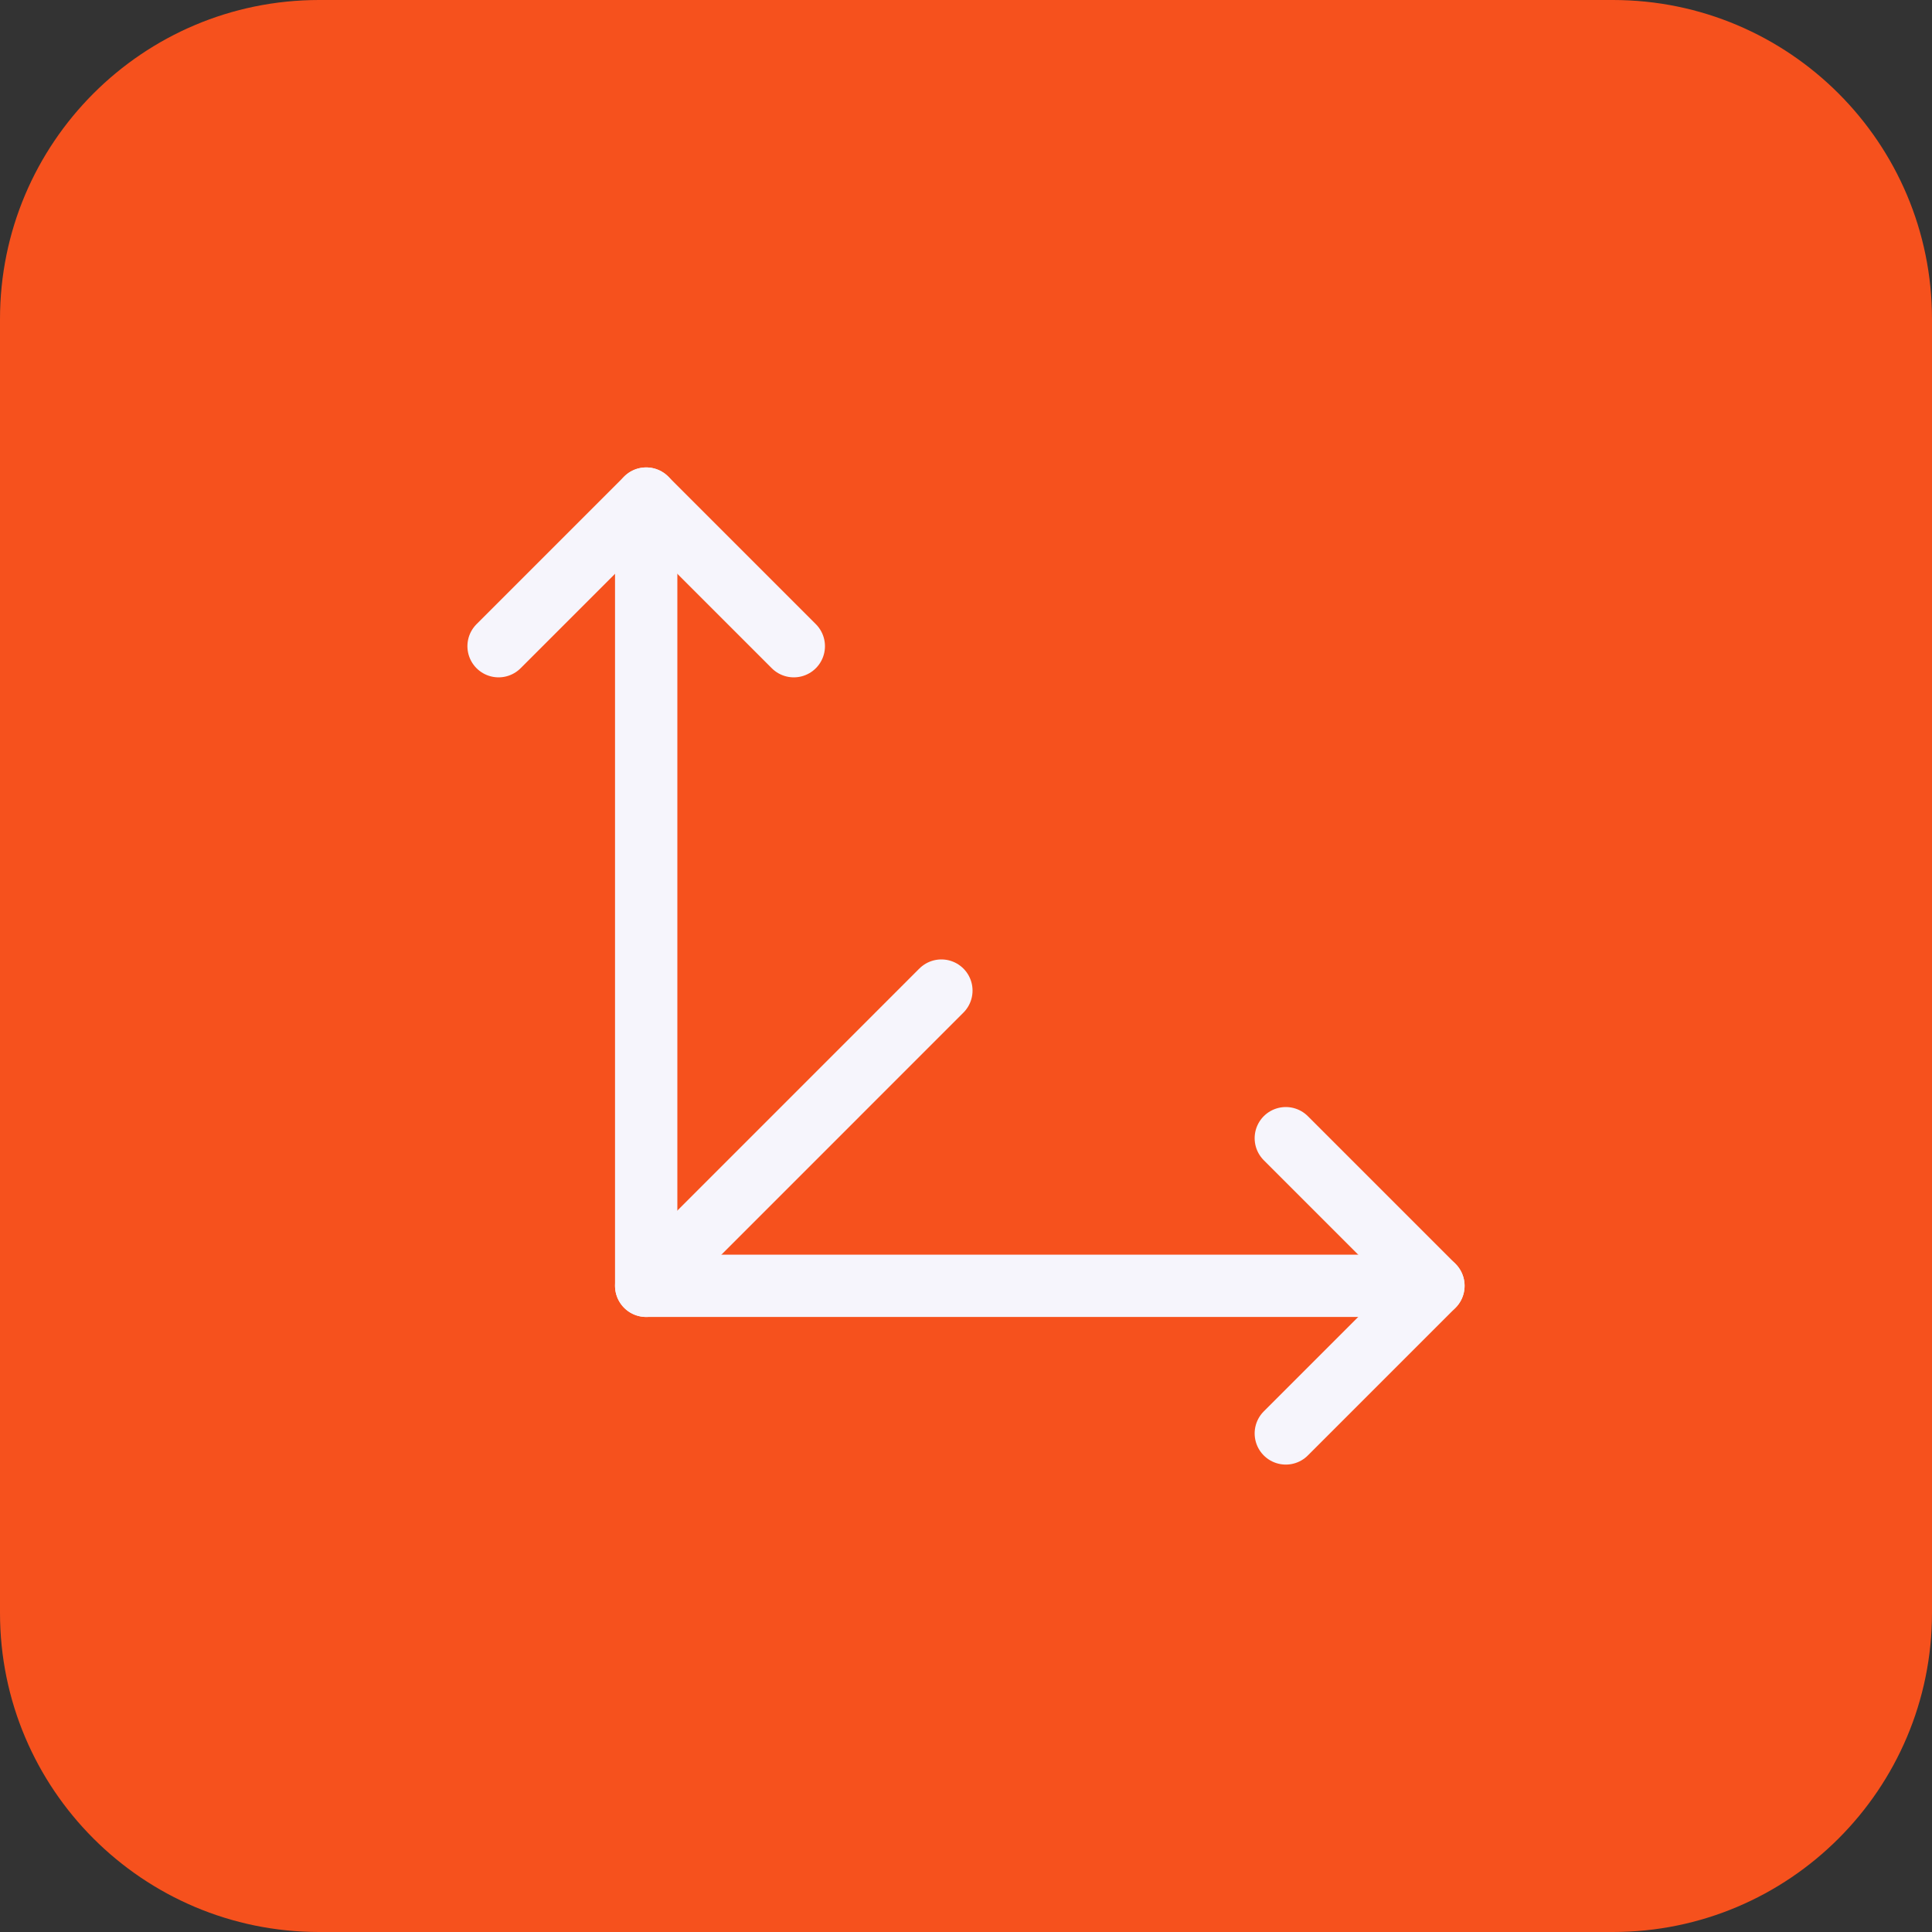 <svg width="62" height="62" viewBox="0 0 62 62" fill="none" xmlns="http://www.w3.org/2000/svg">
<rect x="0" y="0" width="62" height="62" fill="#333333" stroke="none"/>
<path d="M0 10.24C0 4.585 4.585 0 10.24 0H51.76C57.415 0 62 4.585 62 10.24V51.76C62 57.415 57.415 62 51.76 62H10.24C4.585 62 0 57.415 0 51.76V10.24Z" fill="#F6511D"/>
<path d="M20.737 16V41.263H46" stroke="#F6F5FC" stroke-width="2" stroke-linecap="round" stroke-linejoin="round"/>
<path d="M20.737 41.263L30.21 31.789" stroke="#F6F5FC" stroke-width="2" stroke-linecap="round" stroke-linejoin="round"/>
<path d="M16 20.737L20.737 16L25.474 20.737" stroke="#F6F5FC" stroke-width="2" stroke-linecap="round" stroke-linejoin="round"/>
<path d="M41.263 36.526L46 41.263L41.263 46" stroke="#F6F5FC" stroke-width="2" stroke-linecap="round" stroke-linejoin="round"/>
</svg>
